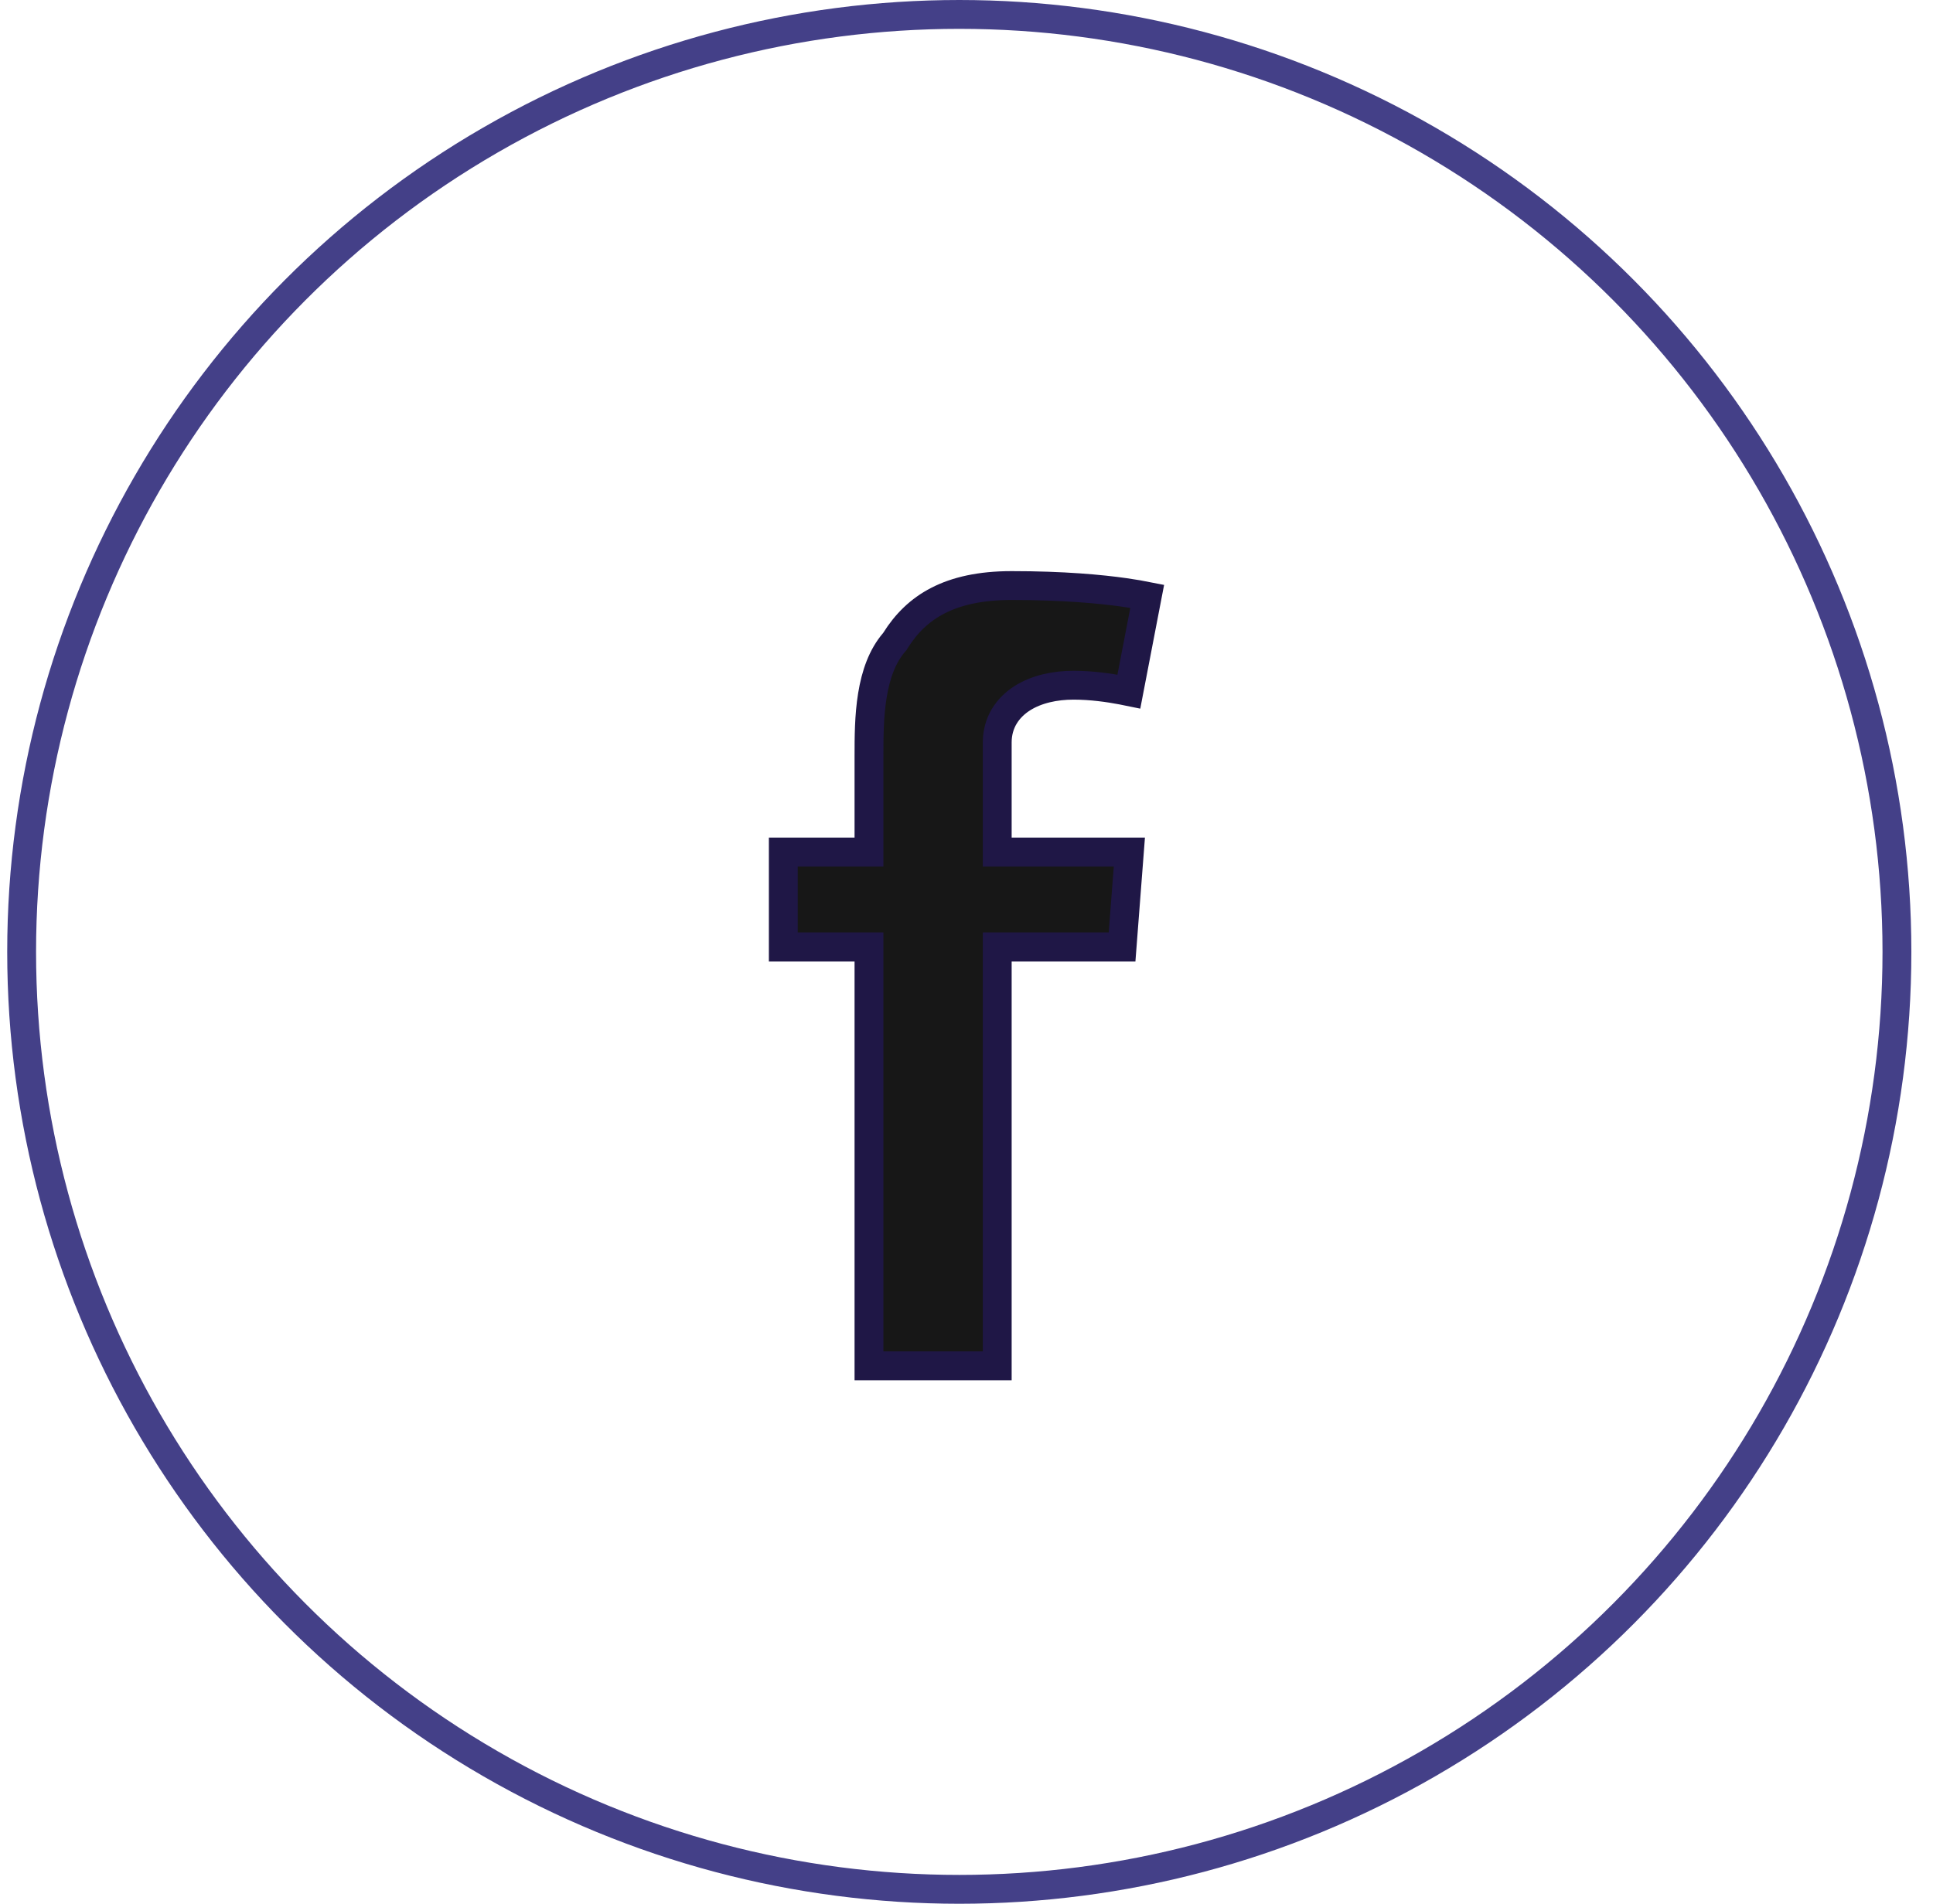 <svg width="67" height="66" viewBox="0 0 67 66" fill="none" xmlns="http://www.w3.org/2000/svg">
<circle cx="33.25" cy="33" r="32.5" stroke="#444088"/>
<path d="M38.996 20.542C39.317 20.588 39.572 20.634 39.764 20.672L39.128 23.976C39.055 23.961 38.976 23.945 38.892 23.929C38.442 23.843 37.831 23.755 37.21 23.755C36.571 23.755 35.933 23.89 35.438 24.203C34.924 24.528 34.565 25.048 34.565 25.74V29.04V29.54H35.065H39.145L38.892 32.83H35.065H34.565V33.33V47.35H30.12V33.33V32.83H29.62H27.15V29.54H29.62H30.12V29.04V26.235C30.12 25.569 30.121 24.825 30.238 24.108C30.354 23.391 30.579 22.75 30.99 22.27L31.015 22.242L31.034 22.21C31.406 21.615 31.879 21.146 32.51 20.822C33.145 20.495 33.969 20.3 35.065 20.3C36.858 20.3 38.154 20.422 38.996 20.542Z" fill="#171717" stroke="#1F1746"/>
</svg>
